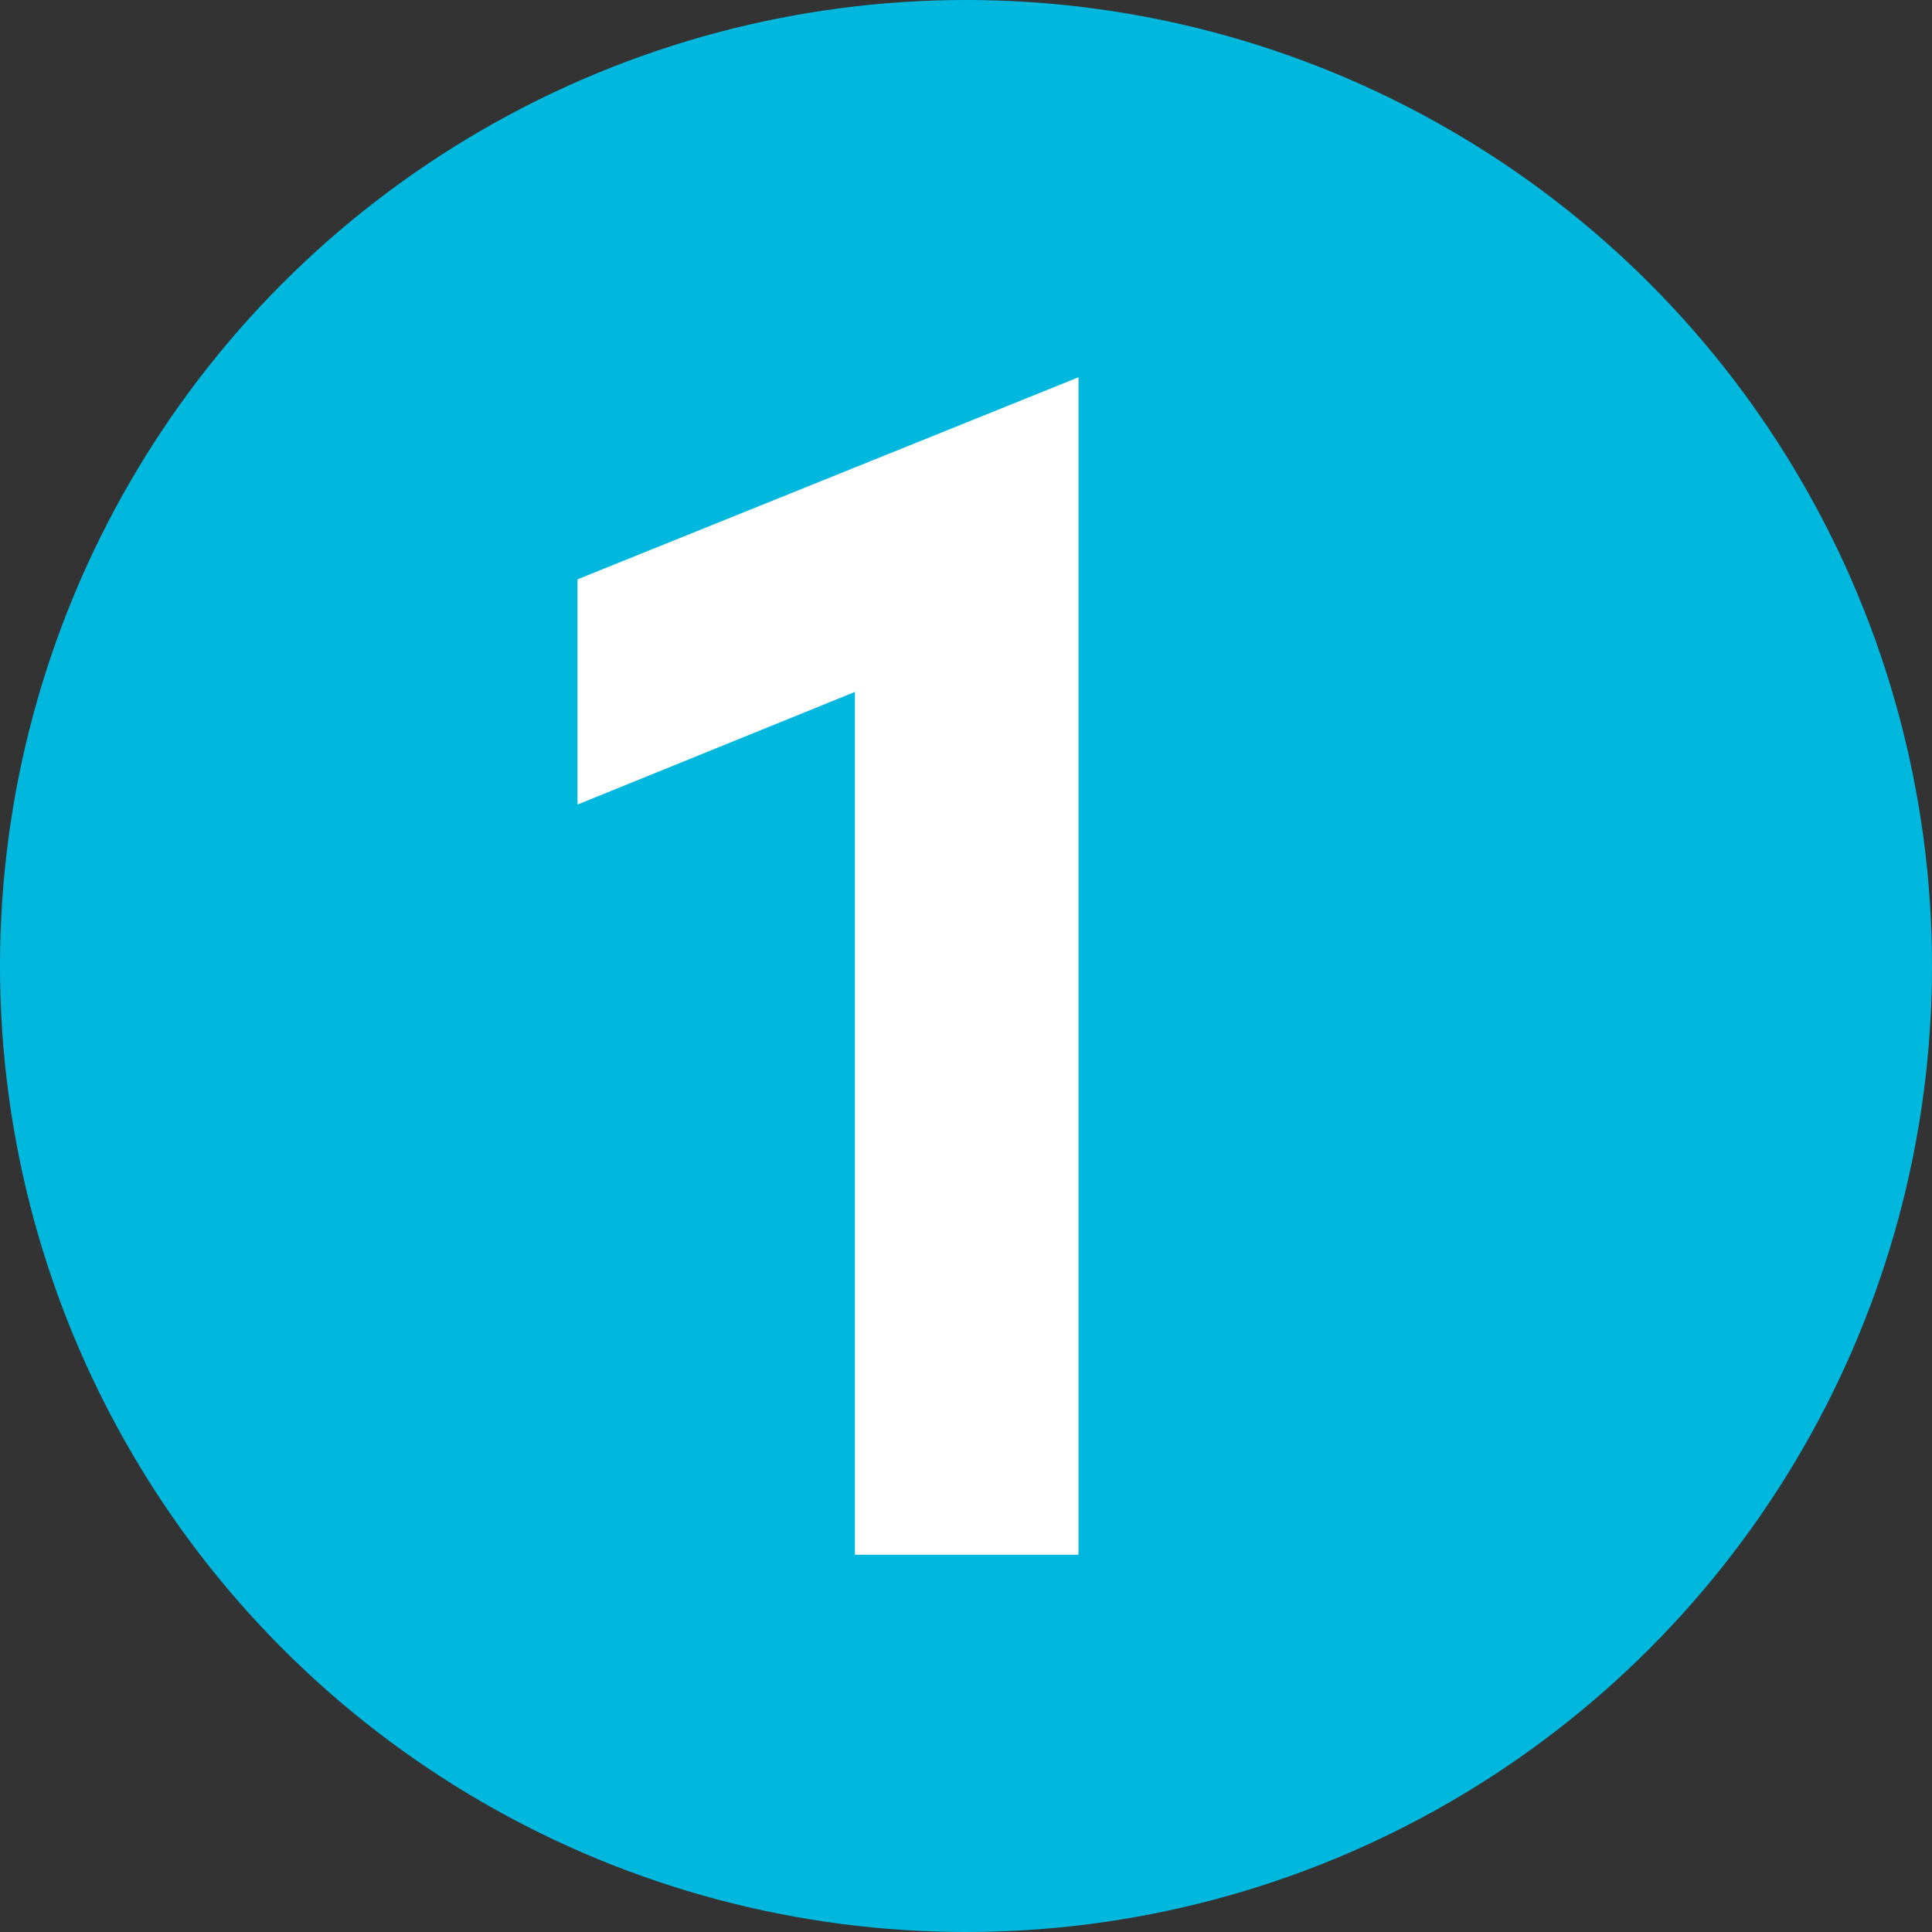 <?xml version="1.0" encoding="UTF-8"?> <svg xmlns="http://www.w3.org/2000/svg" id="Layer_1" viewBox="0 0 700 700"><rect x="0" y="0" width="700" height="700" fill="#333333" stroke="none"/><defs><style>.cls-1{fill:#fff;}.cls-2{fill:#00b8de;}</style></defs><circle class="cls-2" cx="350" cy="350" r="350"></circle><path class="cls-1" d="M390.75,563.3h-81V250.7l-100.5,40.8v-81.6l181.5-73.2v426.6Z"></path></svg> 